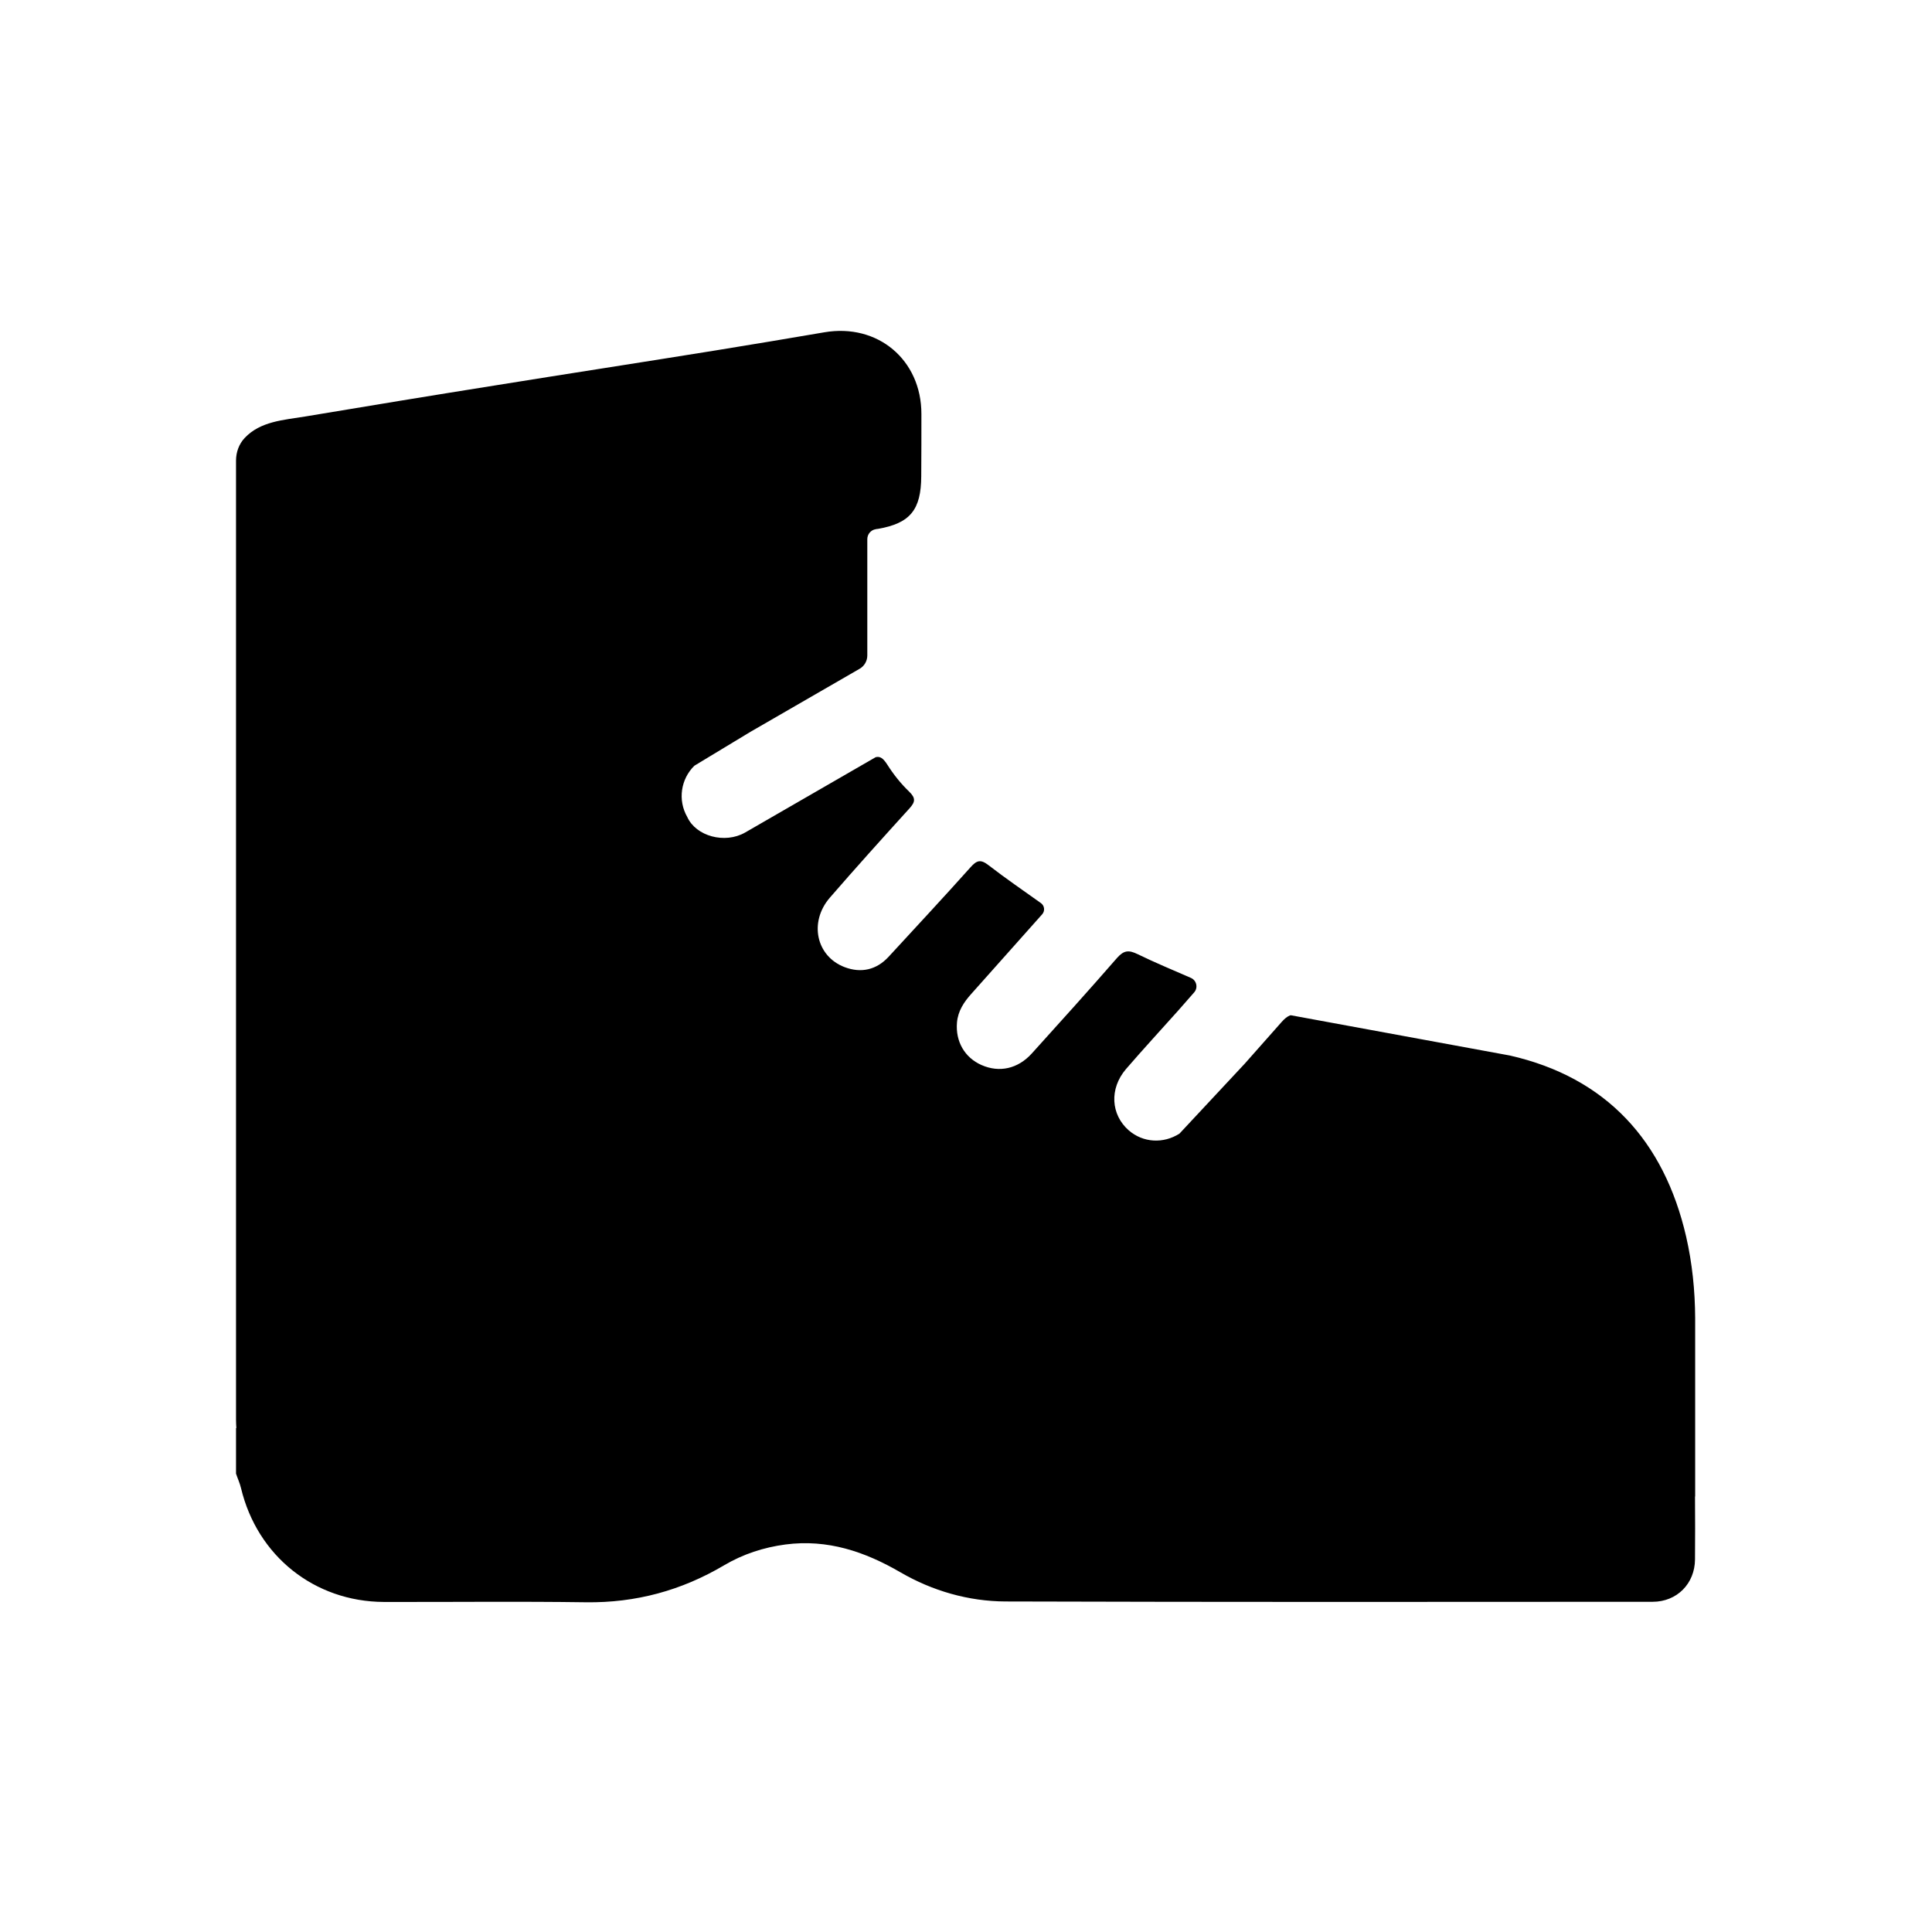 <?xml version="1.0"?>
<svg xmlns="http://www.w3.org/2000/svg" height="120px" width="120px" viewBox="0 0 120 120">
  <g id="svg">
    <path d="M80.12,63.07c-0.17,0.07-0.33,0.2-0.5,0.39c-0.77,0.87-1.54,1.74-2.31,2.61l-4.05,4.34c-1,0.64-2.26,0.57-3.15-0.2  c-1.12-0.98-1.21-2.59-0.18-3.8c1.06-1.23,2.16-2.42,3.24-3.63c0.33-0.37,0.66-0.75,1-1.14c0.26-0.29,0.15-0.75-0.2-0.9  c-1.15-0.5-2.25-0.96-3.32-1.48c-0.54-0.26-0.84-0.24-1.26,0.23c-1.74,2-3.52,3.97-5.3,5.94c-0.87,0.96-2.02,1.21-3.13,0.72  c-1.04-0.46-1.62-1.46-1.52-2.64c0.06-0.71,0.43-1.27,0.89-1.78c1.47-1.65,2.94-3.3,4.4-4.94c0.19-0.21,0.15-0.54-0.08-0.7  c-1.11-0.79-2.2-1.54-3.25-2.35c-0.5-0.39-0.74-0.3-1.13,0.14c-1.67,1.87-3.38,3.7-5.08,5.55c-0.75,0.81-1.7,1.03-2.73,0.64  c-1.76-0.67-2.23-2.79-0.92-4.31c1.62-1.87,3.28-3.71,4.95-5.55c0.35-0.39,0.41-0.63-0.03-1.05c-0.52-0.5-0.97-1.07-1.35-1.67  c-0.25-0.39-0.44-0.53-0.72-0.46l-8.11,4.68c-1.26,0.72-3.05,0.23-3.59-0.96v0c-0.61-1.06-0.4-2.37,0.44-3.19  c1.16-0.7,2.33-1.41,3.49-2.11l6.77-3.91c0.3-0.17,0.48-0.49,0.48-0.83v-7.22c0-0.31,0.22-0.57,0.52-0.62  c0.05-0.01,0.09-0.02,0.14-0.02c2.02-0.35,2.68-1.2,2.69-3.27c0.01-1.29,0.01-2.58,0.01-3.87c0-3.36-2.71-5.64-6.03-5.07  c-2.26,0.39-4.52,0.76-6.78,1.13c-4.53,0.73-9.07,1.43-13.61,2.16c-3.96,0.63-7.91,1.28-11.86,1.94c-1.35,0.22-2.78,0.3-3.75,1.33  c-0.36,0.38-0.54,0.89-0.54,1.41v6.36v1.91v7.74c0,2.83,0,5.66,0,8.5v5.31v10.09v5.31c0,3.19,0,6.37,0,9.56v4.79  c0,0.18,0.01,0.35,0.02,0.52c-0.01,0-0.01,0-0.02,0c0,0.94,0,1.89,0,2.83c0.1,0.3,0.24,0.6,0.31,0.9c1.01,4.22,4.56,7.05,8.87,7.07  c4.19,0.01,8.38-0.04,12.56,0.02c3.09,0.04,5.93-0.73,8.58-2.3c1.17-0.69,2.45-1.11,3.81-1.29c2.61-0.34,4.92,0.44,7.14,1.73  c1.98,1.15,4.22,1.8,6.52,1.81c13.4,0.04,26.8,0.03,40.2,0.02c1.51,0,2.62-1.13,2.63-2.63c0.01-1.3,0.01-2.61,0-3.91l0.01,0l0-10.92  c0-0.05,0-0.09,0-0.14v-0.03l0,0c-0.01-1.7-0.18-3.39-0.56-5.05c-1.37-5.94-4.96-9.89-10.95-11.25l-13.6-2.5" style=""/>
  </g>
</svg>
